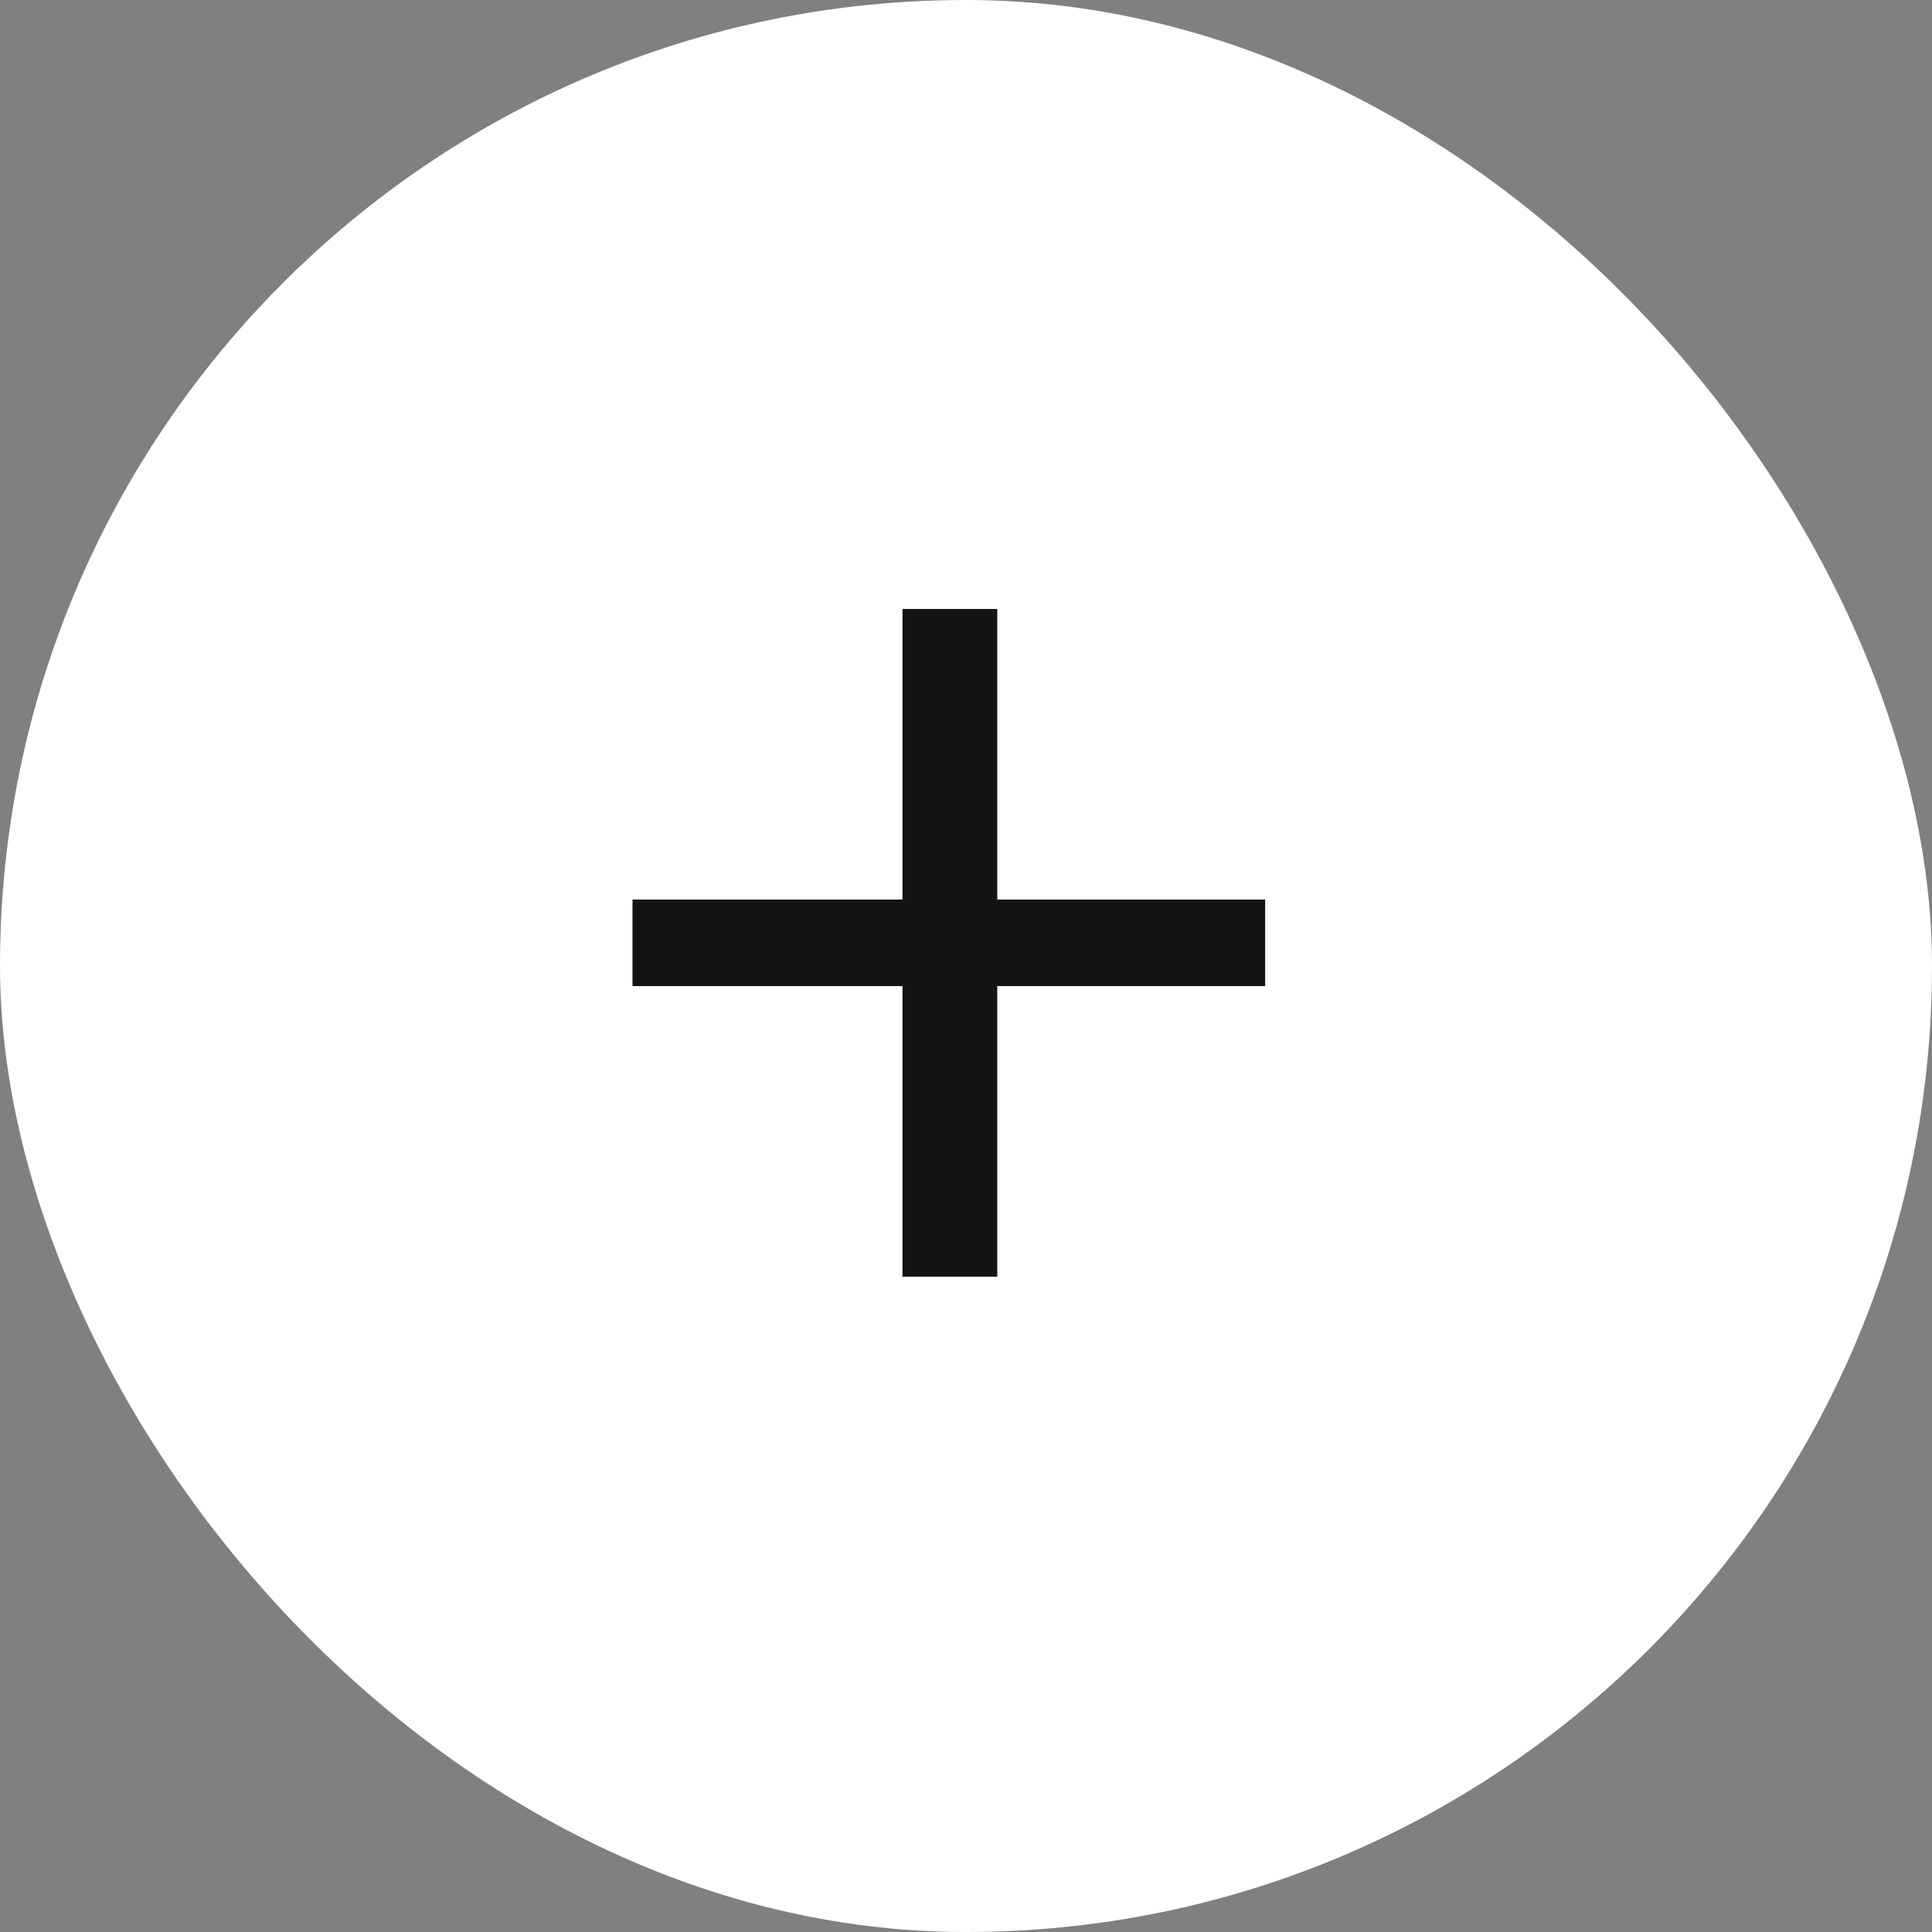 <?xml version="1.0" encoding="UTF-8"?> <svg xmlns="http://www.w3.org/2000/svg" width="60" height="60" viewBox="0 0 60 60" fill="none"><rect x="0" y="0" width="60" height="60" fill="#808080" stroke="none"/><rect width="60" height="60" rx="30" fill="white"></rect><path d="M39.291 27.936V30.624H30.971V39.648H28.027V30.624H19.643V27.936H28.027V18.912H30.971V27.936H39.291Z" fill="#141414"></path></svg> 
